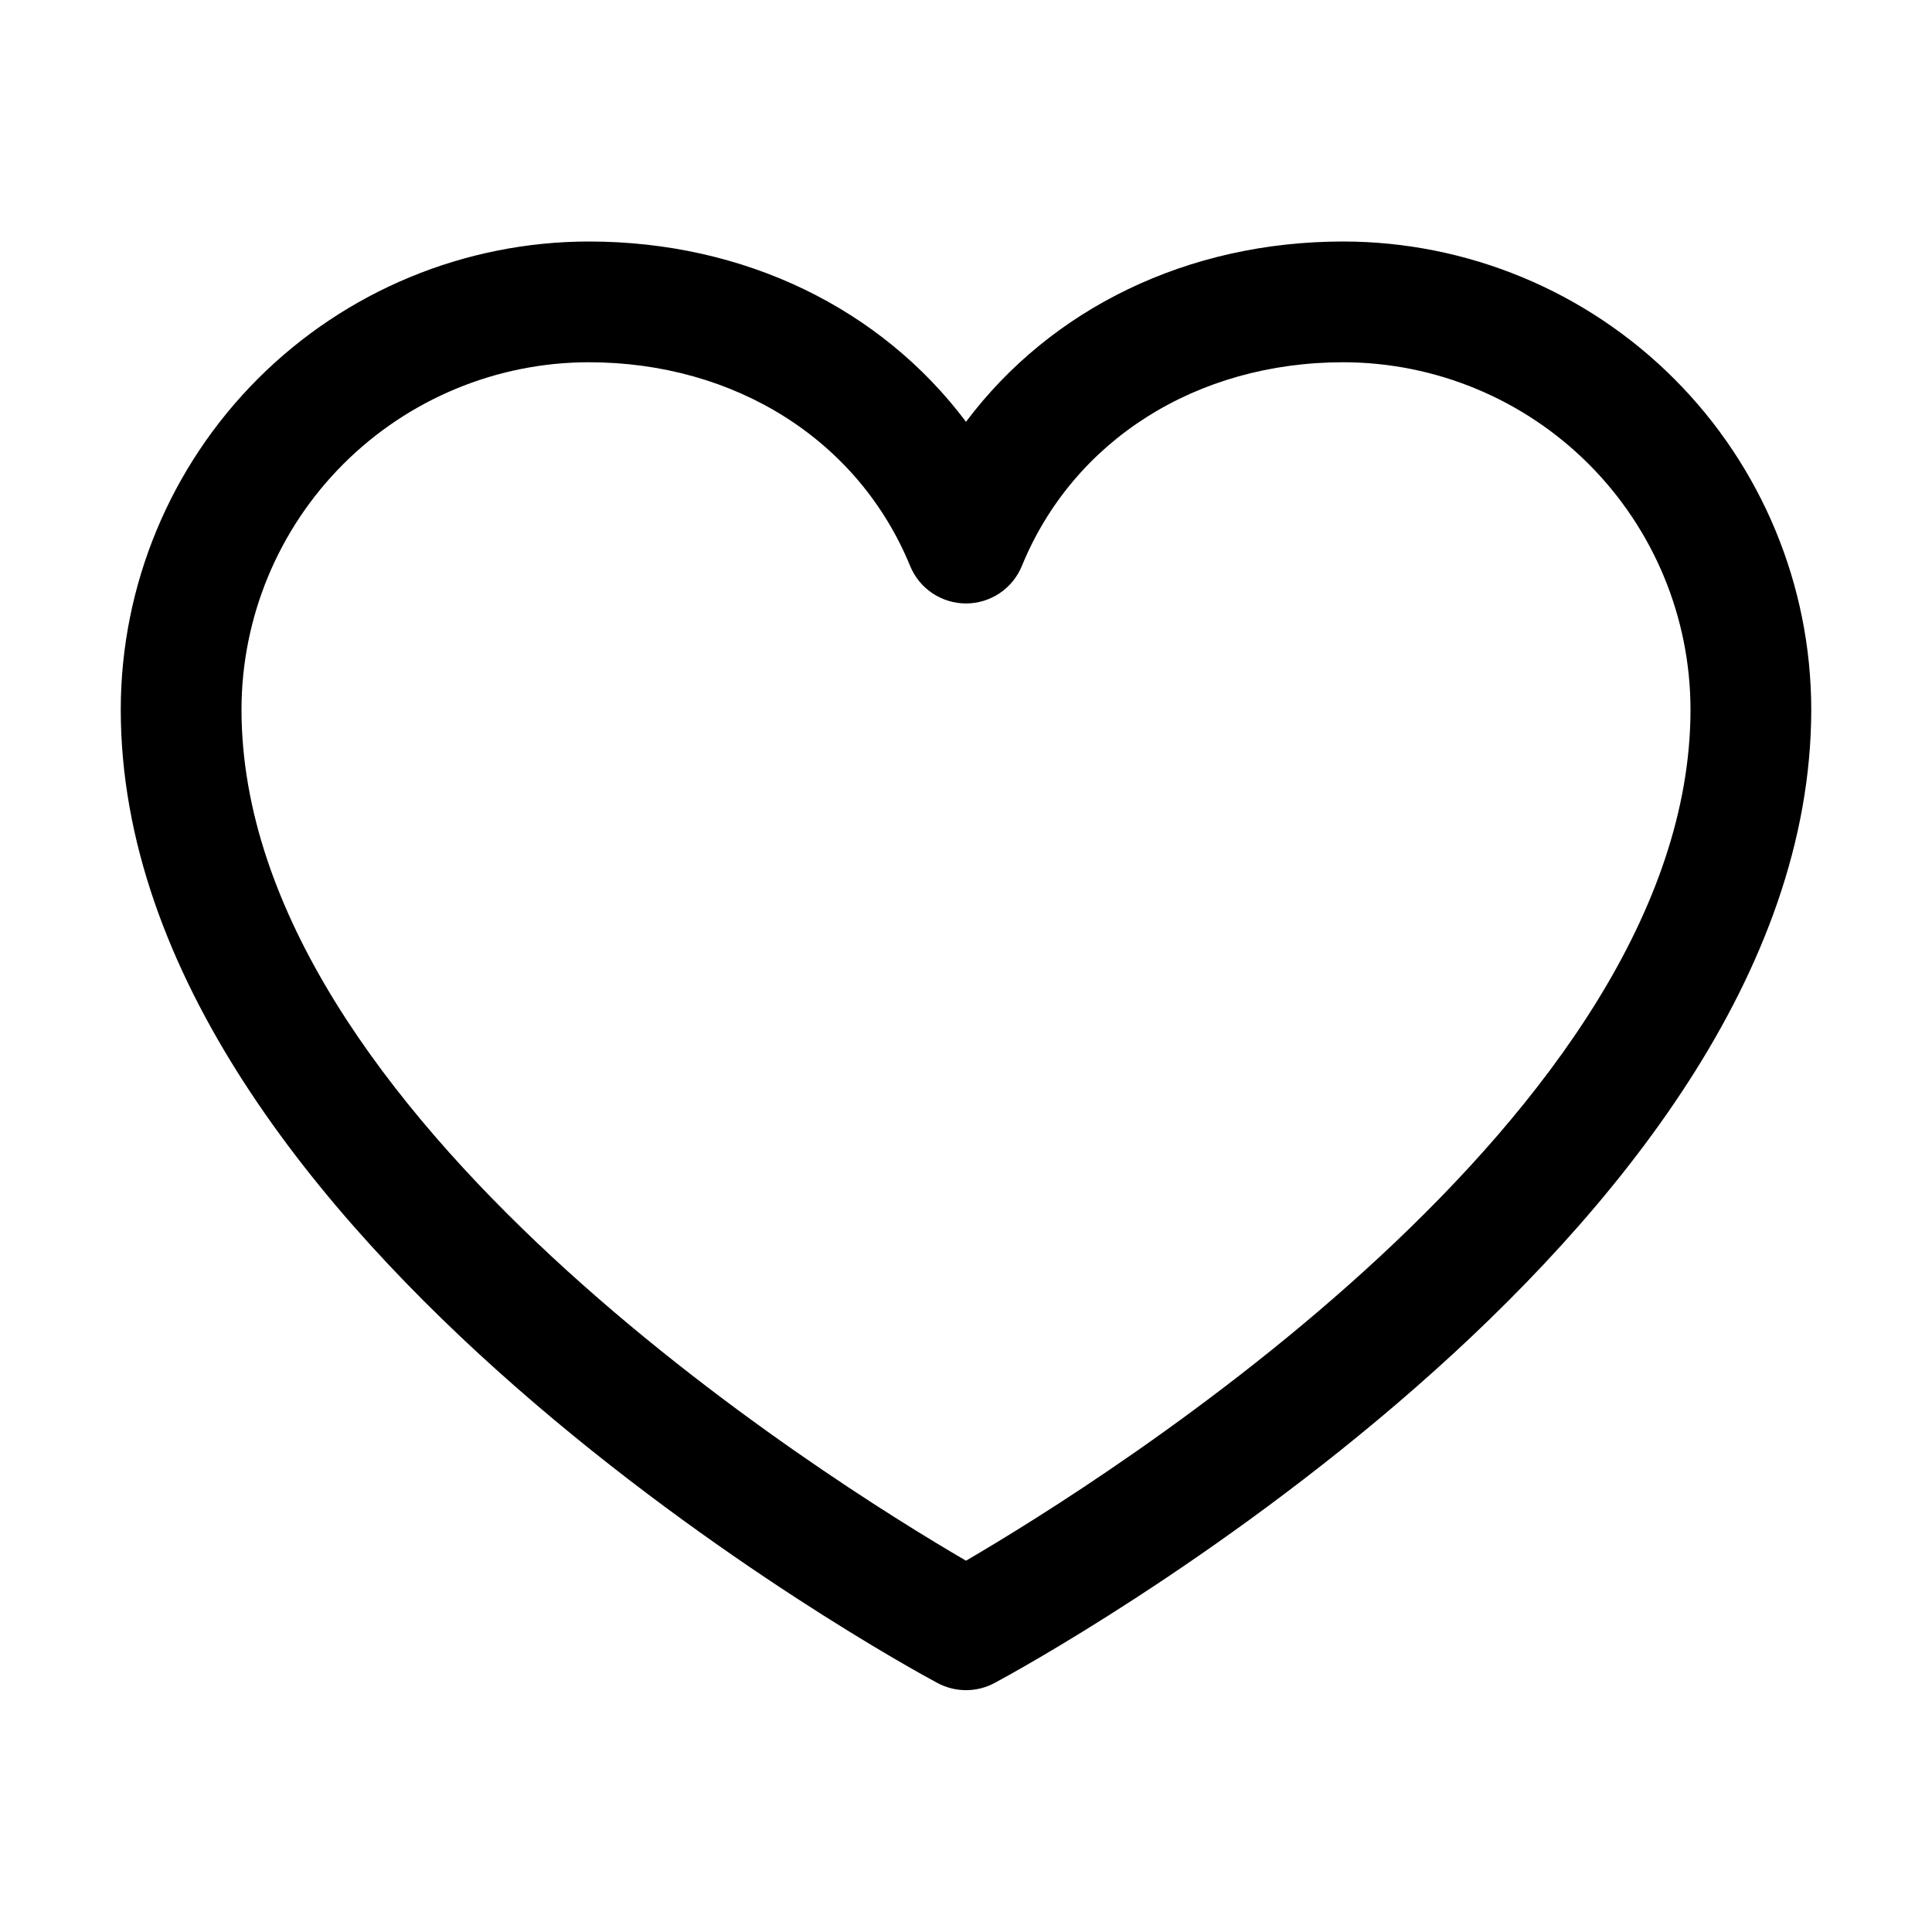 <?xml version="1.0" encoding="UTF-8"?> <svg xmlns="http://www.w3.org/2000/svg" width="256" height="256" viewBox="0 0 256 256" fill="none"> <path d="M178 32C157.35 32 139.27 40.88 128 55.89C116.73 40.88 98.65 32 78 32C61.562 32.019 45.803 38.557 34.18 50.18C22.557 61.803 16.018 77.562 16 94C16 164 119.79 220.66 124.21 223C125.375 223.627 126.677 223.955 128 223.955C129.323 223.955 130.625 223.627 131.79 223C136.21 220.66 240 164 240 94C239.981 77.562 233.443 61.803 221.82 50.18C210.197 38.557 194.438 32.019 178 32ZM128 206.8C109.74 196.16 32 147.69 32 94C32.016 81.805 36.867 70.114 45.491 61.491C54.114 52.867 65.805 48.016 78 48C97.45 48 113.78 58.36 120.6 75C121.203 76.467 122.228 77.722 123.546 78.606C124.863 79.489 126.414 79.96 128 79.96C129.586 79.96 131.137 79.489 132.454 78.606C133.772 77.722 134.797 76.467 135.4 75C142.22 58.33 158.55 48 178 48C190.195 48.016 201.886 52.867 210.509 61.491C219.133 70.114 223.984 81.805 224 94C224 147.61 146.24 196.15 128 206.8Z" fill="black"></path> </svg> 